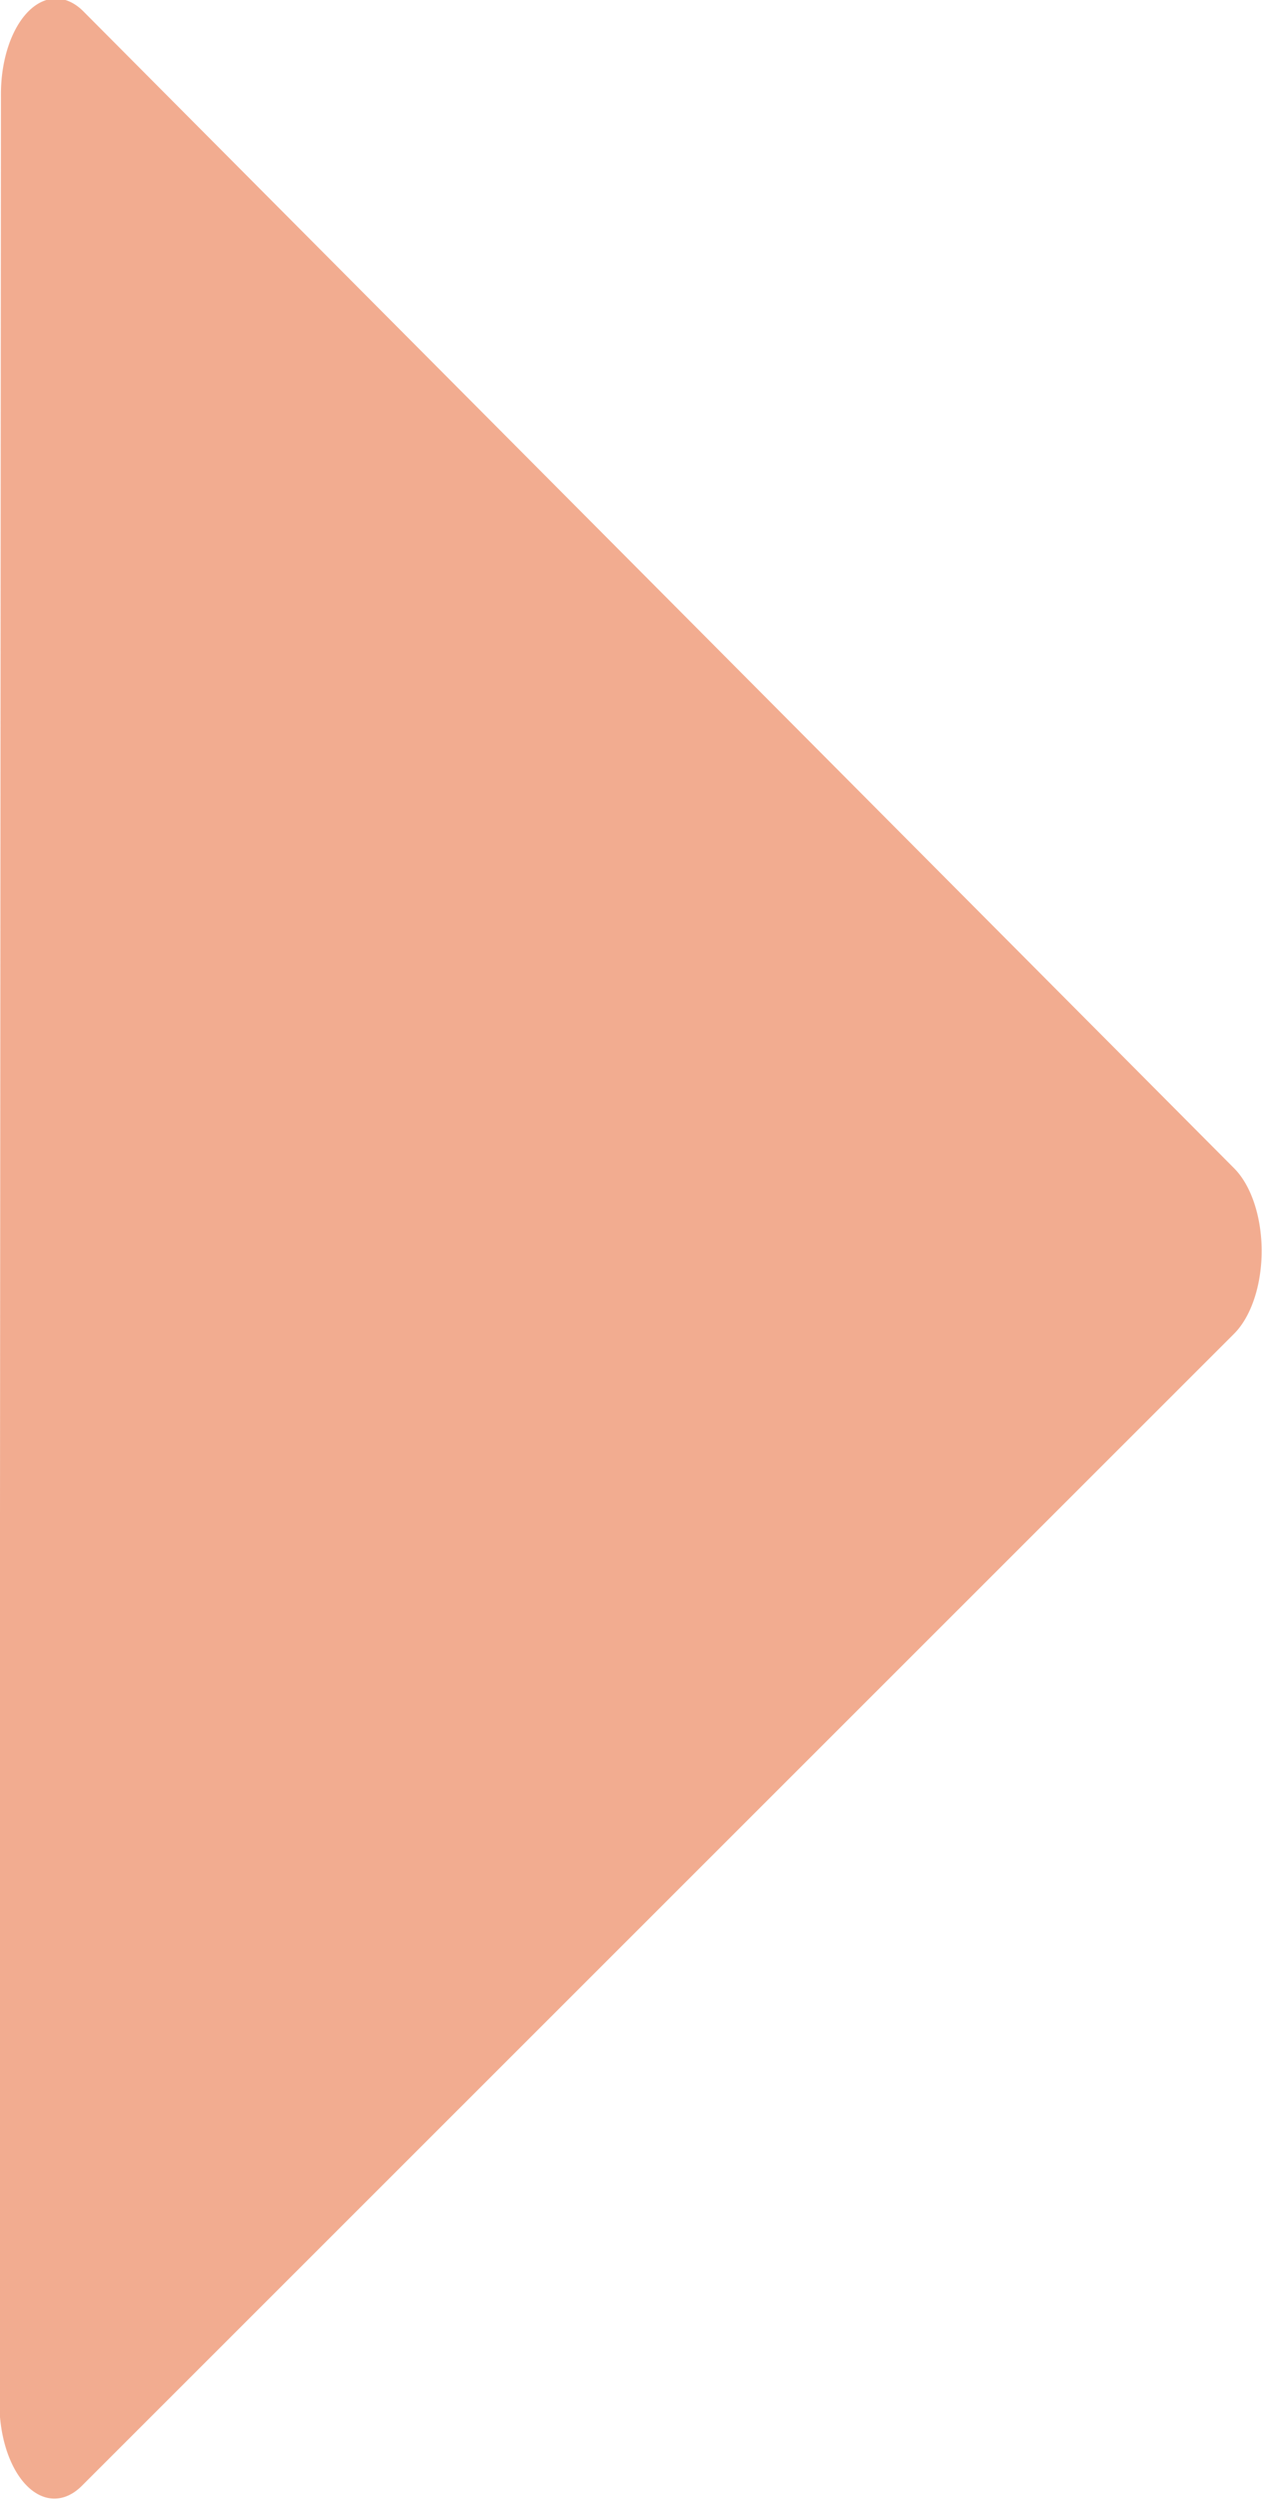 <?xml version="1.0" encoding="UTF-8" standalone="no"?>
<!-- Created with Inkscape (http://www.inkscape.org/) -->

<svg
   width="50.505mm"
   height="100.02mm"
   viewBox="0 0 50.505 100.02"
   version="1.1"
   id="svg5"
   inkscape:version="1.2.2 (b0a8486541, 2022-12-01)"
   sodipodi:docname="right.svg"
   xmlns:inkscape="http://www.inkscape.org/namespaces/inkscape"
   xmlns:sodipodi="http://sodipodi.sourceforge.net/DTD/sodipodi-0.dtd"
   xmlns="http://www.w3.org/2000/svg"
   xmlns:svg="http://www.w3.org/2000/svg">
  <sodipodi:namedview
     id="namedview7"
     pagecolor="#ffffff"
     bordercolor="#000000"
     borderopacity="0.25"
     inkscape:showpageshadow="2"
     inkscape:pageopacity="0.0"
     inkscape:pagecheckerboard="0"
     inkscape:deskcolor="#d1d1d1"
     inkscape:document-units="mm"
     showgrid="false"
     inkscape:zoom="0.7198092"
     inkscape:cx="181.99267"
     inkscape:cy="234.08981"
     inkscape:window-width="1920"
     inkscape:window-height="987"
     inkscape:window-x="0"
     inkscape:window-y="0"
     inkscape:window-maximized="1"
     inkscape:current-layer="layer1" />
  <defs
     id="defs2">
    <inkscape:path-effect
       effect="fillet_chamfer"
       id="path-effect1884"
       is_visible="true"
       lpeversion="1"
       nodesatellites_param="F,0,0,1,0,6.615,0,1 @ F,0,0,1,0,6.615,0,1 @ F,0,0,1,0,6.615,0,1"
       unit="px"
       method="auto"
       mode="F"
       radius="25"
       chamfer_steps="1"
       flexible="false"
       use_knot_distance="true"
       apply_no_radius="true"
       apply_with_radius="true"
       only_selected="false"
       hide_knots="false" />
  </defs>
  <g
     inkscape:label="Ebene 1"
     inkscape:groupmode="layer"
     id="layer1"
     transform="translate(-48.069,-22.745)">
    <path
       sodipodi:type="star"
       style="fill:#ea794d;fill-opacity:0.62;stroke:none;stroke-width:2.108;stroke-linecap:round;stroke-linejoin:round;stroke-miterlimit:3.9;stroke-opacity:0.62"
       id="path286"
       inkscape:flatsided="true"
       sodipodi:sides="3"
       sodipodi:cx="64.549416"
       sodipodi:cy="97.530479"
       sodipodi:r1="60.974823"
       sodipodi:r2="30.487413"
       sodipodi:arg1="0.51779945"
       sodipodi:arg2="1.564997"
       inkscape:rounded="0"
       inkscape:randomized="0"
       d="m 110.917,127.749 -92.381,0.536 a 3.819,3.819 59.668 0 1 -3.34,-5.709 l 45.726,-80.272 a 3.819,3.819 179.668 0 1 6.614,-0.038 l 46.654,79.736 a 3.819,3.819 119.668 0 1 -3.274,5.747 z"
       inkscape:transform-center-x="-8.7694937"
       inkscape:transform-center-y="-0.022612273"
       transform="matrix(-0.004,1,-0.576,-0.007,122.073,8.864)"
       inkscape:path-effect="#path-effect1884" />
  </g>
</svg>
